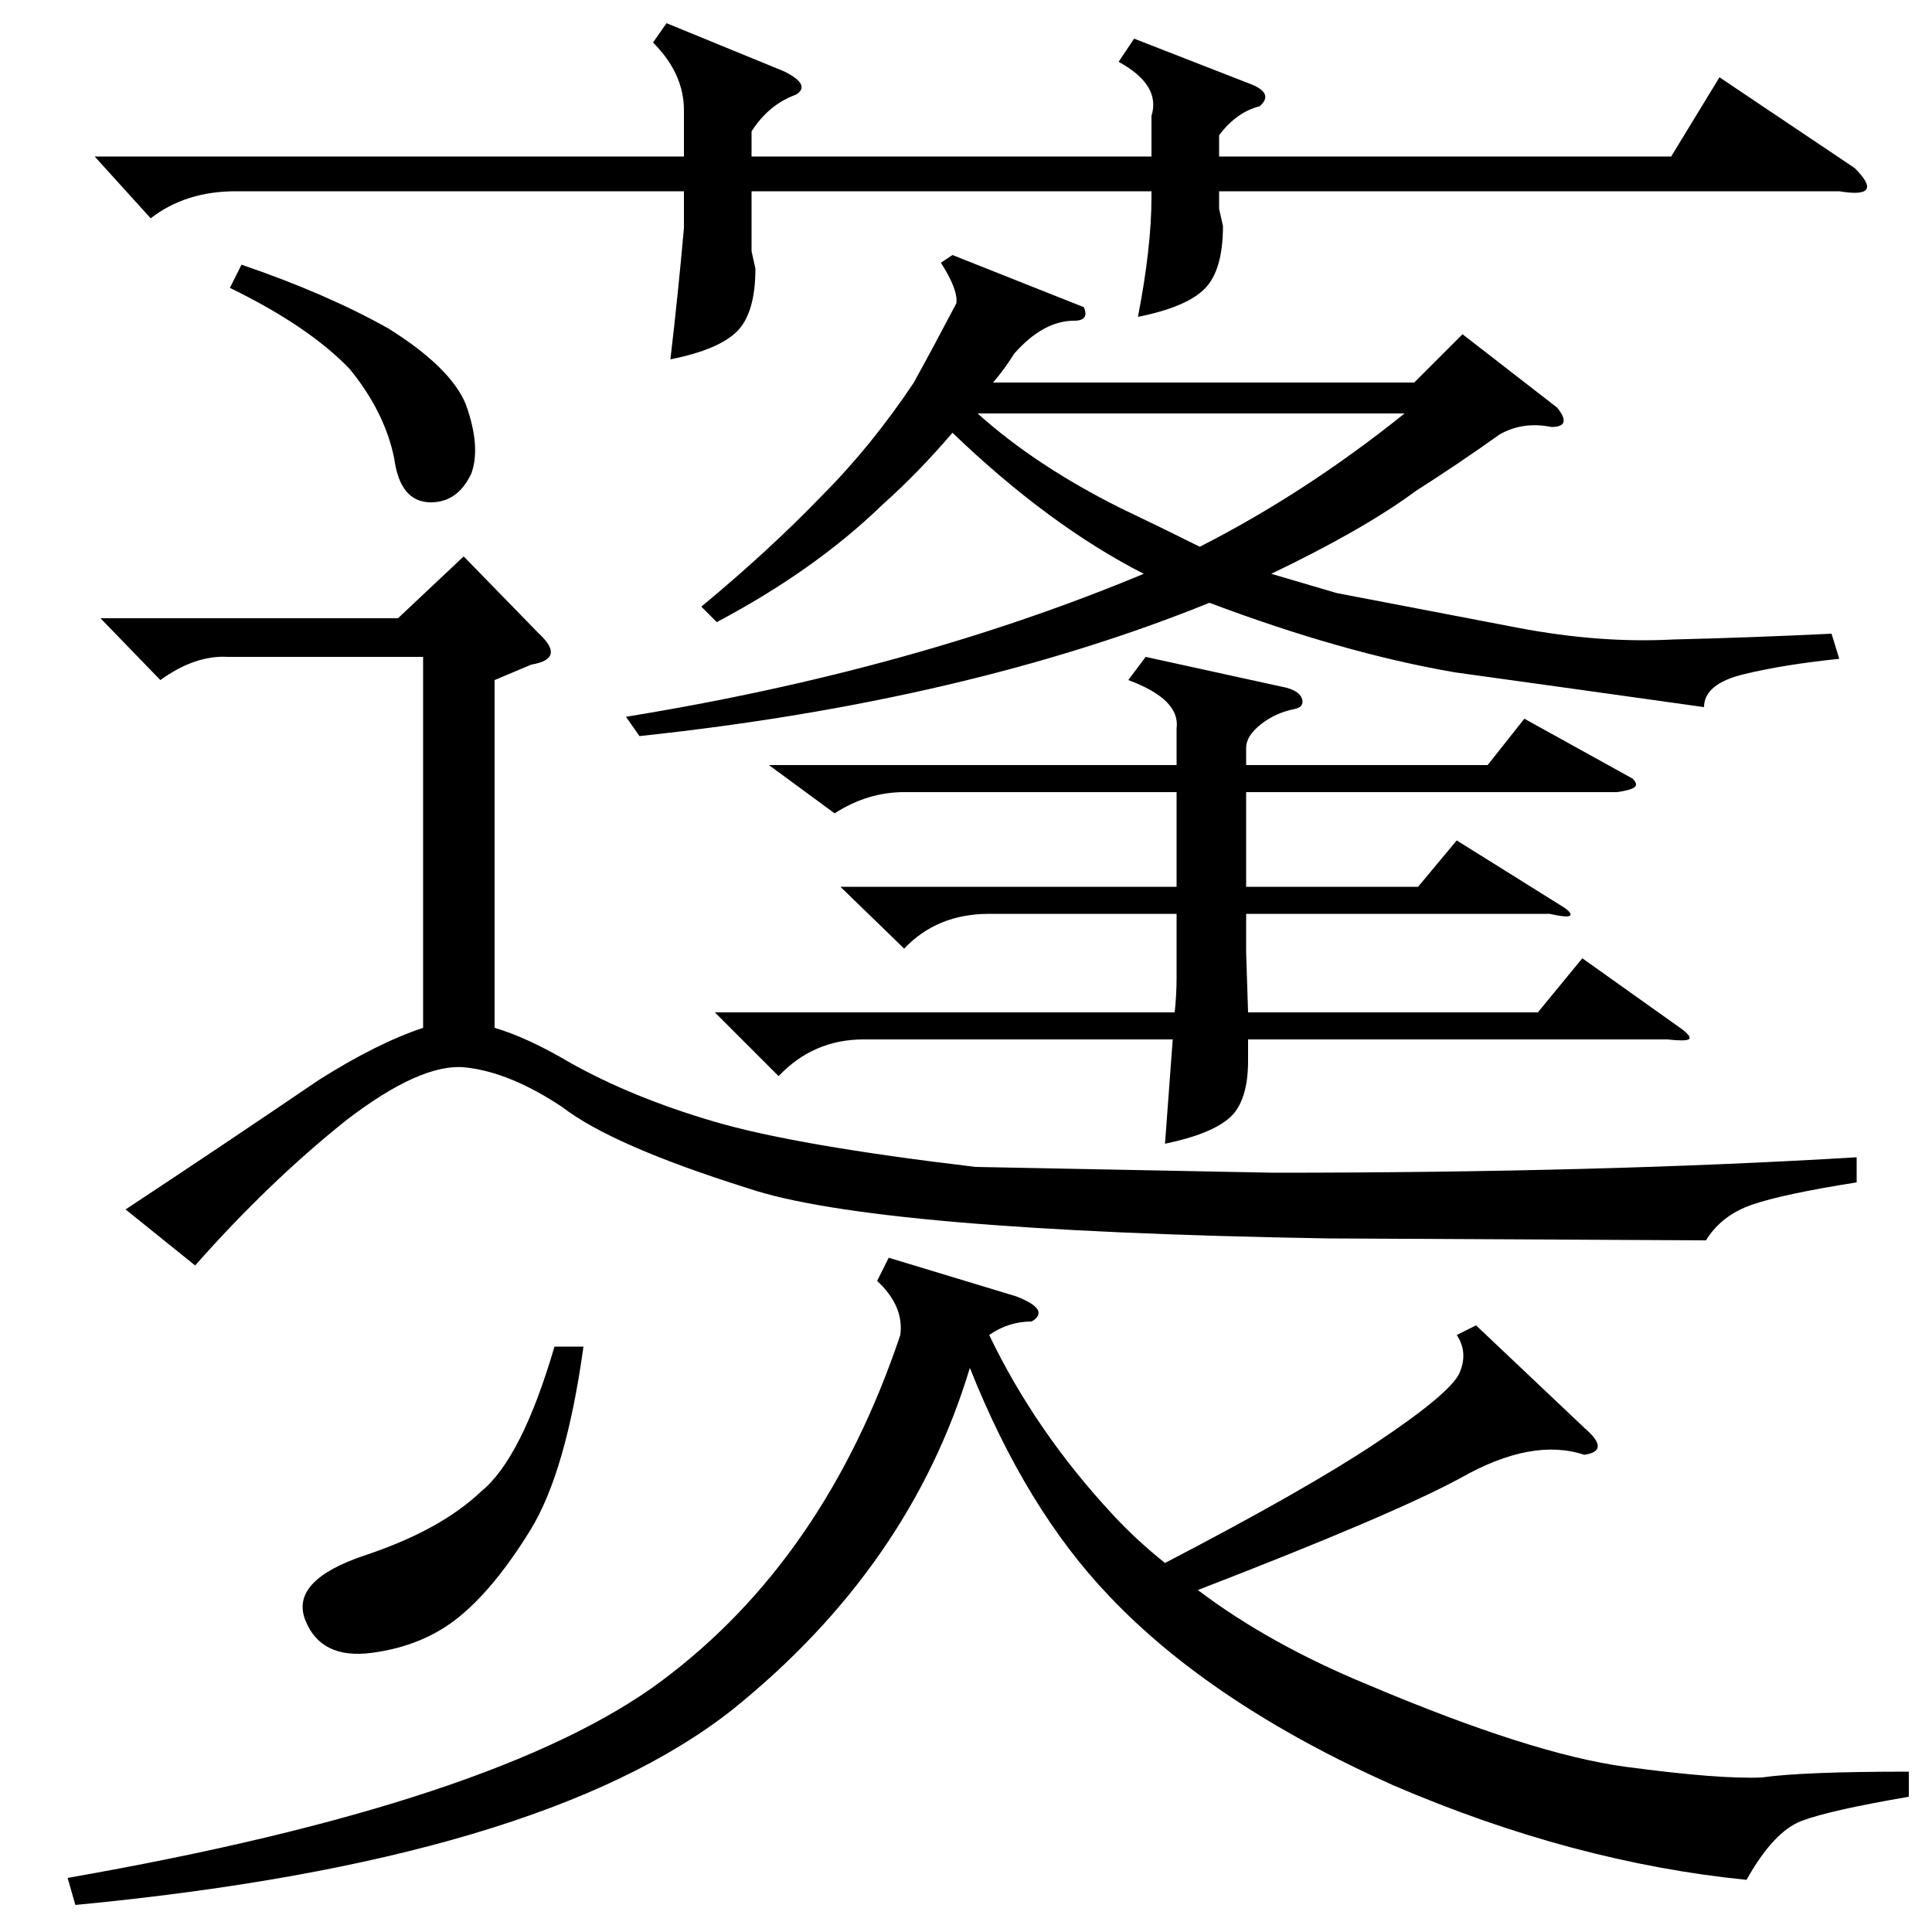 <?xml version="1.0" encoding="utf-8"?>
<svg viewBox="0 0 1000 1000" xmlns="http://www.w3.org/2000/svg">
<path fill="black" d="M 302 697 C 296 740.333, 286.833 772, 274.5 792 C 262.167 812, 249.833 827, 237.5 837 C 225.167 847, 210.167 853.167, 192.5 855.5 C 174.833 857.833, 163.333 852.167, 158 838.5 C 152.667 824.833, 163 813.667, 189 805 C 215 796.333, 235 785.333, 249 772 C 263 760.667, 275.667 735.667, 287 697 M 125 137 C 154.333 147, 179.667 158, 201 170 C 222.333 183.333, 235.667 196.333, 241 209 C 246.333 223.667, 247.333 235.667, 244 245 C 239.333 255, 232.333 260, 223 260 C 212.333 260, 206 252.333, 204 237 C 200.667 221, 193 205.667, 181 191 C 167 176.333, 146.333 162.333, 119 149 M 658 297 C 669.333 300.333, 680.667 303.667, 692 307 C 723.333 313, 754.667 319, 786 325 C 814 330.333, 840.667 332.333, 866 331 C 893.333 330.333, 920.667 329.333, 948 328 L 952 341 C 932.667 343, 916.167 345.667, 902.5 349 C 888.833 352.333, 882 358, 882 366 C 839.333 360, 796.333 354, 753 348 C 714.333 341.333, 672 329.333, 626 312 C 542 346, 443.667 369, 331 381 L 324 371 C 422.667 355, 512 330.333, 592 297 C 559.333 280.333, 526.333 256, 493 224 C 481 238, 469 250.333, 457 261 C 433.667 283.667, 405 304, 371 322 L 363 314 C 386.333 294.667, 407 275.667, 425 257 C 442.333 239.667, 458.333 220, 473 198 C 480.333 184.667, 487.667 171, 495 157 C 495.667 152.333, 493 145.333, 487 136 L 493 132 L 561 159 C 563 163.667, 561.333 166, 556 166 C 545.333 166, 535 171.667, 525 183 C 521.667 188.333, 518 193.333, 514 198 L 732 198 L 757 173 L 806 211 C 811.333 217.667, 810.333 221, 803 221 C 793 219, 784 220.333, 776 225 C 762 235, 747.667 244.667, 733 254 C 715 267.333, 690 281.667, 658 297 M 646 538 L 646 549 C 646 563, 642.833 572.833, 636.5 578.5 C 630.167 584.167, 619 588.667, 603 592 C 604.333 574, 605.667 556, 607 538 L 447 538 C 429.667 538, 415 544.333, 403 557 L 370 524 L 608 524 C 608.667 518, 609 512, 609 506 L 609 473 L 512 473 C 494 473, 479.333 479, 468 491 L 435 459 L 609 459 L 609 410 L 468 410 C 455.333 410, 443.333 413.667, 432 421 L 398 396 L 609 396 L 609 377 C 610.333 367, 602 358.667, 584 352 L 593 340 L 666 356 C 670.667 357.333, 673.333 359.333, 674 362 C 674.667 364.667, 673.333 366.333, 670 367 C 663.333 368.333, 657.5 371, 652.5 375 C 647.5 379, 645 383, 645 387 L 645 396 L 770 396 L 789 372 L 845 403 C 847 405, 847.333 406.5, 846 407.5 C 844.667 408.5, 841.667 409.333, 837 410 L 645 410 L 645 459 L 734 459 L 754 435 L 810 470 C 812.667 472, 813.5 473.333, 812.5 474 C 811.5 474.667, 808 474.333, 802 473 L 645 473 L 645 493 L 646 524 L 796 524 L 819 496 L 871 533 C 874.333 535.667, 875.333 537.333, 874 538 C 872.667 538.667, 869 538.667, 863 538 M 631 99 L 631 108 L 633 117 C 633 132.333, 629.833 143.167, 623.5 149.5 C 617.167 155.833, 605.667 160.667, 589 164 C 593.667 140, 596 119.333, 596 102 L 596 99 L 389 99 L 389 130 L 391 139 C 391 154.333, 387.833 165.167, 381.5 171.5 C 375.167 177.833, 363.667 182.667, 347 186 C 349.667 163.333, 352 140.667, 354 118 L 354 99 L 122 99 C 104.667 99, 90 103.667, 78 113 L 49 81 L 354 81 L 354 57 C 354 44.333, 348.667 32.667, 338 22 L 345 12 L 406 37 C 415.333 41.667, 417.333 45.667, 412 49 C 402.667 52.333, 395 58.667, 389 68 L 389 81 L 596 81 L 596 60 C 599.333 49.333, 593.667 40, 579 32 L 587 20 L 646 43 C 655.333 46.333, 657.333 50.333, 652 55 C 644 57, 637 62, 631 70 L 631 81 L 865 81 L 890 40 L 960 87 C 965.333 92.333, 967.333 96, 966 98 C 964.667 100, 960 100.333, 952 99 M 621 283 C 657.667 264.333, 693 241.333, 727 214 L 506 214 C 526 232, 550.667 248.333, 580 263 C 594 269.667, 607.667 276.333, 621 283 M 620 823 C 644.667 841.667, 674 858, 708 872 C 764.667 896, 809.167 910.167, 841.5 914.5 C 873.833 918.833, 897.333 920.667, 912 920 C 926 918, 951.333 917, 988 917 L 988 930 C 960.667 934.667, 942.167 938.833, 932.5 942.5 C 922.833 946.167, 913.333 956.333, 904 973 C 844 967, 783 950.667, 721 924 C 658.333 896, 609.333 863.333, 574 826 C 545.333 796, 521.333 756.667, 502 708 C 481.333 776.667, 440.333 835.667, 379 885 C 313 937, 199.667 970.667, 39 986 L 35 972 C 183.667 946, 286.167 912, 342.5 870 C 398.833 828, 440 768.333, 466 691 C 467.333 681, 463.333 671.667, 454 663 L 460 651 L 526 671 C 538 675.667, 540.667 680, 534 684 C 526 684, 518.667 686.333, 512 691 C 528 724.333, 549.333 755.333, 576 784 C 584 792.667, 593 801, 603 809 C 651.667 783.667, 688 763, 712 747 C 738 729.667, 752.5 717.5, 755.5 710.5 C 758.5 703.5, 758 697, 754 691 L 764 686 L 820 739 C 829.333 747, 829.333 751.667, 820 753 C 802 747, 780.667 751, 756 765 C 732.667 777.667, 687.333 797, 620 823 M 256 532 C 267.333 535.333, 280.333 541.333, 295 550 C 316.333 562, 341.167 572.167, 369.5 580.5 C 397.833 588.833, 443 596.667, 505 604 L 659 607 C 772.333 607, 873 604.333, 961 599 L 961 612 C 935.667 616, 917.667 619.833, 907 623.5 C 896.333 627.167, 888.333 633.333, 883 642 L 687 641 C 530.333 638.333, 430.333 629.667, 387 615 C 340.333 600.333, 308.333 586.333, 291 573 C 273 561, 256.333 554.167, 241 552.5 C 225.667 550.833, 205 560, 179 580 C 152.333 601.333, 126.333 626.333, 101 655 L 65 626 C 98.333 604, 131.667 581.667, 165 559 C 185 546.333, 203 537.333, 219 532 L 219 340 L 118 340 C 106.667 339.333, 95 343.333, 83 352 L 52 320 L 206 320 L 240 288 L 279 328 C 288.333 336.667, 287 342, 275 344 L 256 352" />
</svg>

